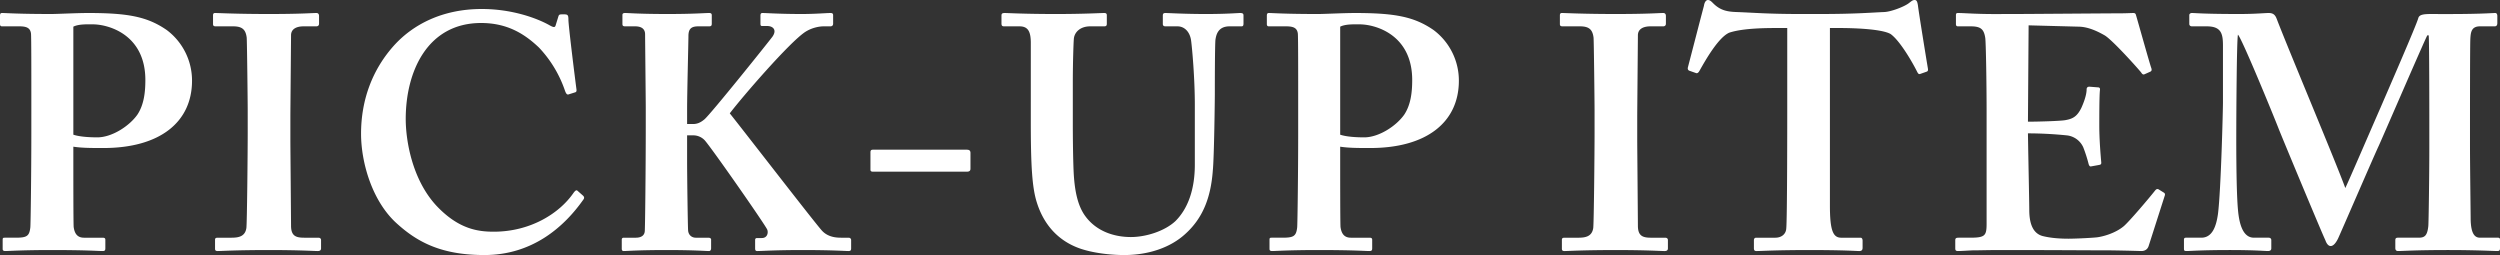 <svg xmlns="http://www.w3.org/2000/svg" viewBox="0 0 209.969 21.42"><rect x="0" y="0" width="209.969" height="21.42" fill="#333333" stroke="none"/><path d="M2.632 7.952c0-1.848 0-4.816-.028-5.124-.056-.476-.364-.616-.98-.616H.168C.056 2.212 0 2.156 0 2.016v-.7c0-.168.056-.224.168-.224.336 0 1.344.084 4.144.084.504 0 2.128-.084 3.08-.084 3.36 0 4.984.308 6.608 1.428a5.303 5.303 0 0 1 2.128 4.256c0 3.472-2.688 5.656-7.448 5.656-.952 0-1.792 0-2.52-.112v1.232c0 1.344 0 5.152.028 5.516.084.616.364.896.868.896h1.568c.224 0 .224.112.224.196v.644c0 .168 0 .28-.224.28-.392 0-1.288-.084-4.312-.084-2.464 0-3.584.084-3.864.084-.224 0-.224-.112-.224-.196v-.7c0-.168 0-.224.168-.224h.896c.952 0 1.176-.112 1.26-.868.028-.28.084-4.648.084-7.896V7.952Zm3.528 3.36c.504.168 1.288.224 2.016.224 1.232 0 2.688-.952 3.36-1.904.56-.84.672-1.904.672-2.912 0-3.808-3.08-4.676-4.424-4.676-.504 0-1.176-.028-1.624.196v9.072Zm18.228.616c0 .28.056 6.72.056 7.028 0 .896.448 1.008 1.12 1.008h1.176c.112 0 .224.056.224.196v.7c0 .168-.112.224-.28.224-.336 0-1.456-.084-4.088-.084-2.8 0-4.032.084-4.312.084-.168 0-.224-.056-.224-.196v-.756c0-.112.056-.168.224-.168h1.12c.56 0 1.176-.056 1.288-.812.056-.392.112-6.44.112-7.952V9.24c0-.672-.056-5.712-.084-6.076-.084-.672-.364-.952-1.148-.952h-1.456c-.168 0-.224-.056-.224-.196v-.728c0-.14.056-.196.168-.196.336 0 1.792.084 4.536.084 2.688 0 3.584-.084 3.976-.084.168 0 .224.112.224.252v.644c0 .168-.112.224-.224.224h-1.064c-.616 0-1.064.224-1.064.756 0 .28-.056 6.44-.056 6.776v2.184Zm24.584 4.508c.084.084.112.168.056.28-1.68 2.408-4.368 4.704-8.344 4.704-3.584 0-5.6-1.064-7.336-2.632-2.072-1.848-3.024-5.096-3.024-7.56 0-2.744.896-5.376 2.856-7.504C34.692 2.1 37.1.756 40.46.756c2.576 0 4.648.784 5.656 1.344.392.224.504.224.56 0l.224-.728c.056-.168.112-.168.448-.168s.392.056.392.448c0 .504.56 4.984.672 5.824.028.168 0 .252-.112.28l-.532.168c-.14.056-.224-.056-.308-.28a9.923 9.923 0 0 0-2.184-3.64c-1.232-1.176-2.688-2.072-4.872-2.072-4.48 0-6.328 4.032-6.328 8.064 0 1.736.504 5.04 2.576 7.28 1.848 1.96 3.472 2.184 4.816 2.184 3.08 0 5.516-1.54 6.692-3.248.14-.196.252-.28.336-.196l.476.42Zm8.736-2.996c0 1.4.056 5.488.084 5.908.028.392.308.616.644.616H59.5c.112 0 .224.056.224.14v.756c0 .112-.056.224-.168.224-.336 0-1.176-.084-3.584-.084s-3.304.084-3.584.084c-.112 0-.168-.056-.168-.196v-.756c0-.112.056-.168.168-.168h1.008c.504 0 .728-.224.756-.532.028-.224.084-5.32.084-8.792V9.016c0-.504-.056-5.88-.056-6.132 0-.336-.168-.672-.84-.672h-.84c-.168 0-.224-.056-.224-.196V1.26c0-.112.056-.168.224-.168.336 0 1.176.084 3.584.084 2.184 0 3.08-.084 3.472-.084.168 0 .224.056.224.196v.7c0 .168-.056.224-.224.224h-.896c-.56 0-.84.168-.84.812 0 .448-.112 4.816-.112 6.16v1.232h.504c.336 0 .616-.112.952-.392.532-.448 5.404-6.524 5.712-6.944.392-.56.056-.896-.448-.896h-.42c-.112 0-.14-.056-.14-.196v-.672c0-.168.056-.224.168-.224.336 0 1.456.084 3.304.084 1.12 0 2.072-.084 2.408-.084.168 0 .224.056.224.196v.7c0 .168-.112.224-.224.224h-.56c-.392 0-1.008.112-1.568.476-1.316.868-5.264 5.432-6.328 6.832 1.12 1.4 6.832 8.792 7.672 9.772.504.616 1.232.672 1.68.672h.616c.168 0 .224.112.224.196v.7c0 .168-.056.224-.224.224-.28 0-1.288-.084-3.864-.084-2.352 0-3.416.084-3.808.084-.112 0-.168-.056-.168-.224v-.7c0-.112.056-.168.168-.168h.392c.504 0 .56-.504.448-.728-.28-.56-4.816-7.056-5.264-7.504a1.312 1.312 0 0 0-.952-.392h-.504v2.072Zm23.799.728c0 .196-.112.252-.336.252h-7.84c-.168 0-.224-.056-.224-.168v-1.456c0-.168.056-.224.224-.224h7.84c.224 0 .336.056.336.28v1.316Zm5.068-10.556c0-.952-.224-1.4-.952-1.4h-1.288c-.168 0-.224-.056-.224-.252v-.644c0-.168.056-.224.28-.224.28 0 1.624.084 4.312.084 2.352 0 3.696-.084 4.032-.084.168 0 .224.056.224.196v.7c0 .168-.056.224-.224.224h-1.176c-.84 0-1.344.504-1.372 1.092-.028.336-.084 2.016-.084 3.64v3.472c0 1.4.028 3.388.084 4.284.084 1.288.308 2.576.98 3.472.952 1.288 2.464 1.736 3.808 1.736 1.288 0 2.856-.504 3.752-1.344 1.064-1.064 1.624-2.688 1.624-4.732v-5.04c0-2.24-.224-4.704-.308-5.348-.084-.728-.532-1.232-1.148-1.232h-1.008c-.168 0-.224-.084-.224-.196v-.7c0-.168.056-.224.224-.224.28 0 1.568.084 3.416.084 1.736 0 2.632-.084 2.856-.084.252 0 .28.084.28.224v.644c0 .168-.028.252-.168.252h-1.008c-1.008 0-1.12.784-1.176 1.092-.056.336-.056 4.256-.056 4.62 0 .392-.056 5.264-.168 6.384-.168 2.296-.84 4.032-2.352 5.376-1.176 1.064-2.968 1.736-5.096 1.736-1.344 0-2.968-.224-4.032-.672-1.624-.672-2.744-1.96-3.304-3.752-.392-1.232-.504-3.08-.504-6.748V3.612Zm22.456 4.34c0-1.848 0-4.816-.028-5.124-.056-.476-.364-.616-.98-.616h-1.456c-.112 0-.168-.056-.168-.196v-.7c0-.168.056-.224.168-.224.336 0 1.344.084 4.144.084.504 0 2.128-.084 3.08-.084 3.36 0 4.984.308 6.608 1.428a5.303 5.303 0 0 1 2.128 4.256c0 3.472-2.688 5.656-7.448 5.656-.952 0-1.792 0-2.52-.112v1.232c0 1.344 0 5.152.028 5.516.084.616.364.896.868.896h1.568c.224 0 .224.112.224.196v.644c0 .168 0 .28-.224.28-.392 0-1.288-.084-4.312-.084-2.464 0-3.584.084-3.864.084-.224 0-.224-.112-.224-.196v-.7c0-.168 0-.224.168-.224h.896c.952 0 1.176-.112 1.26-.868.028-.28.084-4.648.084-7.896V7.952Zm3.528 3.36c.504.168 1.288.224 2.016.224 1.232 0 2.688-.952 3.36-1.904.56-.84.672-1.904.672-2.912 0-3.808-3.08-4.676-4.424-4.676-.504 0-1.176-.028-1.624.196v9.072Zm24.948.616c0 .28.056 6.72.056 7.028 0 .896.448 1.008 1.12 1.008h1.176c.112 0 .224.056.224.196v.7c0 .168-.112.224-.28.224-.336 0-1.456-.084-4.088-.084-2.8 0-4.032.084-4.312.084-.168 0-.224-.056-.224-.196v-.756c0-.112.056-.168.224-.168h1.12c.56 0 1.176-.056 1.288-.812.056-.392.112-6.44.112-7.952V9.24c0-.672-.056-5.712-.084-6.076-.084-.672-.364-.952-1.148-.952h-1.456c-.168 0-.224-.056-.224-.196v-.728c0-.14.056-.196.168-.196.336 0 1.792.084 4.536.084 2.688 0 3.584-.084 3.976-.084.168 0 .224.112.224.252v.644c0 .168-.112.224-.224.224h-1.064c-.616 0-1.064.224-1.064.756 0 .28-.056 6.44-.056 6.776v2.184Zm12.599-9.576h-.784c-.896 0-2.912 0-4.088.392-.896.392-1.96 2.24-2.492 3.192-.084.14-.168.252-.308.196l-.56-.196c-.112-.056-.14-.14-.112-.28.28-1.064 1.232-4.76 1.344-5.152.056-.392.224-.504.336-.504.168 0 .28.112.448.28.56.56 1.12.7 1.904.728 1.512.056 2.688.168 5.432.168h1.512c3.08 0 4.256-.112 5.544-.168.532-.028 1.596-.42 2.016-.728.224-.168.336-.28.504-.28s.224.112.28.448c.056.504.616 3.976.84 5.32.028.168-.028.224-.112.252l-.56.196c-.112.028-.168-.056-.252-.224-.392-.784-1.428-2.576-2.212-3.136-.784-.448-3.304-.504-4.312-.504h-.784v14.924c0 2.128.28 2.688.952 2.688h1.624c.112 0 .168.112.168.252v.588c0 .168-.056.28-.28.28-.28 0-1.176-.084-4.2-.084-2.856 0-4.032.084-4.424.084-.168 0-.224-.056-.224-.252v-.644c0-.168.084-.224.196-.224h1.596c.56 0 .896-.336.924-.756.084-.728.084-9.296.084-9.856v-7ZM170.35 12.88c.028 1.512.084 4.256.084 4.76 0 1.456.504 2.016 1.12 2.184.448.112 1.12.224 2.184.224.504 0 1.792-.056 2.352-.112.504-.056 1.568-.336 2.296-.952.504-.448 2.072-2.296 2.604-2.968.112-.14.196-.168.308-.112l.448.28c.084.056.112.14.056.28l-1.344 4.2c-.084.252-.28.42-.616.42-.14 0-.756-.028-2.492-.056-1.764 0-4.648-.028-9.324-.028-1.036 0-1.792.028-2.38.028-.56.028-.952.056-1.204.056-.168 0-.224-.056-.224-.224v-.672c0-.168.056-.224.28-.224h.952c1.288 0 1.4-.168 1.4-1.204V9.352c0-2.296-.056-5.768-.112-6.16-.112-.756-.392-.98-1.232-.98h-1.064c-.112 0-.168-.056-.168-.196v-.728c0-.14.028-.196.168-.196.616 0 1.624.112 3.92.084h.784c1.232 0 7.672-.056 8.904-.056.448 0 .98-.028 1.12-.028s.196.056.224.168c.112.364 1.176 4.172 1.288 4.452.056.168.028.252-.084.308l-.504.224c-.084.028-.168 0-.252-.14-.112-.168-2.408-2.744-3.08-3.136-.588-.336-1.344-.7-2.128-.728l-4.256-.112-.056 8.092c.84 0 2.856-.056 3.192-.14.616-.112.952-.336 1.288-1.008.168-.364.448-1.064.448-1.568 0-.168.112-.224.224-.224l.728.056c.112 0 .196.056.168.224-.056.448-.056 2.296-.056 3.024 0 1.12.112 2.464.168 3.08 0 .14-.056.168-.224.196l-.616.112c-.112.028-.168-.028-.224-.196a11.827 11.827 0 0 0-.448-1.4 1.712 1.712 0 0 0-1.4-1.008 33.238 33.238 0 0 0-3.248-.168l.028 1.68Zm33.683-2.016c0-.84 0-7.784-.056-7.896h-.112c-.224.392-3.752 8.568-4.088 9.296-.42.896-3.276 7.504-3.416 7.784-.112.224-.336.616-.616.616-.168 0-.336-.168-.448-.504-.112-.168-3.752-8.904-3.92-9.352-.504-1.288-3.08-7.56-3.416-7.896-.112.392-.14 7.448-.14 7.784s-.028 5.096.14 6.916c.112 1.288.448 2.352 1.344 2.352h1.232c.168 0 .224.112.224.196v.7c0 .112-.056.224-.28.224-.28 0-1.064-.084-3.192-.084-2.408 0-3.36.084-3.64.084-.224 0-.224-.056-.224-.252v-.7c0-.056 0-.168.168-.168h1.288c.952 0 1.26-1.008 1.4-1.988.252-1.96.42-8.848.42-9.352V3.836c0-1.008-.14-1.624-1.372-1.624h-1.232c-.168 0-.224-.112-.224-.196V1.26c0-.056.056-.168.224-.168.28 0 1.008.084 3.976.084 1.344 0 2.128-.084 2.464-.084s.532.112.672.476c1.008 2.632 4.928 11.928 5.768 14.224.252-.504 2.24-5.124 2.968-6.776.504-1.176 3.024-6.944 3.164-7.504.084-.28.42-.336 1.092-.336 4.088.028 5.04-.084 5.376-.084.112 0 .168.112.168.252v.588c0 .168-.056.28-.224.28h-1.232c-.728 0-.784.504-.812 1.092-.028.616-.028 6.216-.028 6.944v1.96c0 1.68.056 5.768.056 6.244.028 1.064.28 1.512.784 1.512h1.512c.168 0 .168.112.168.196v.644c0 .168 0 .28-.224.28-.336 0-1.68-.084-4.144-.084-2.744 0-3.808.084-4.2.084-.168 0-.224-.112-.224-.252v-.644c0-.168.056-.224.224-.224h1.736c.504 0 .728-.168.812-.98.028-.28.084-4.312.084-6.552v-1.568Z" style="fill:#fff"/></svg>